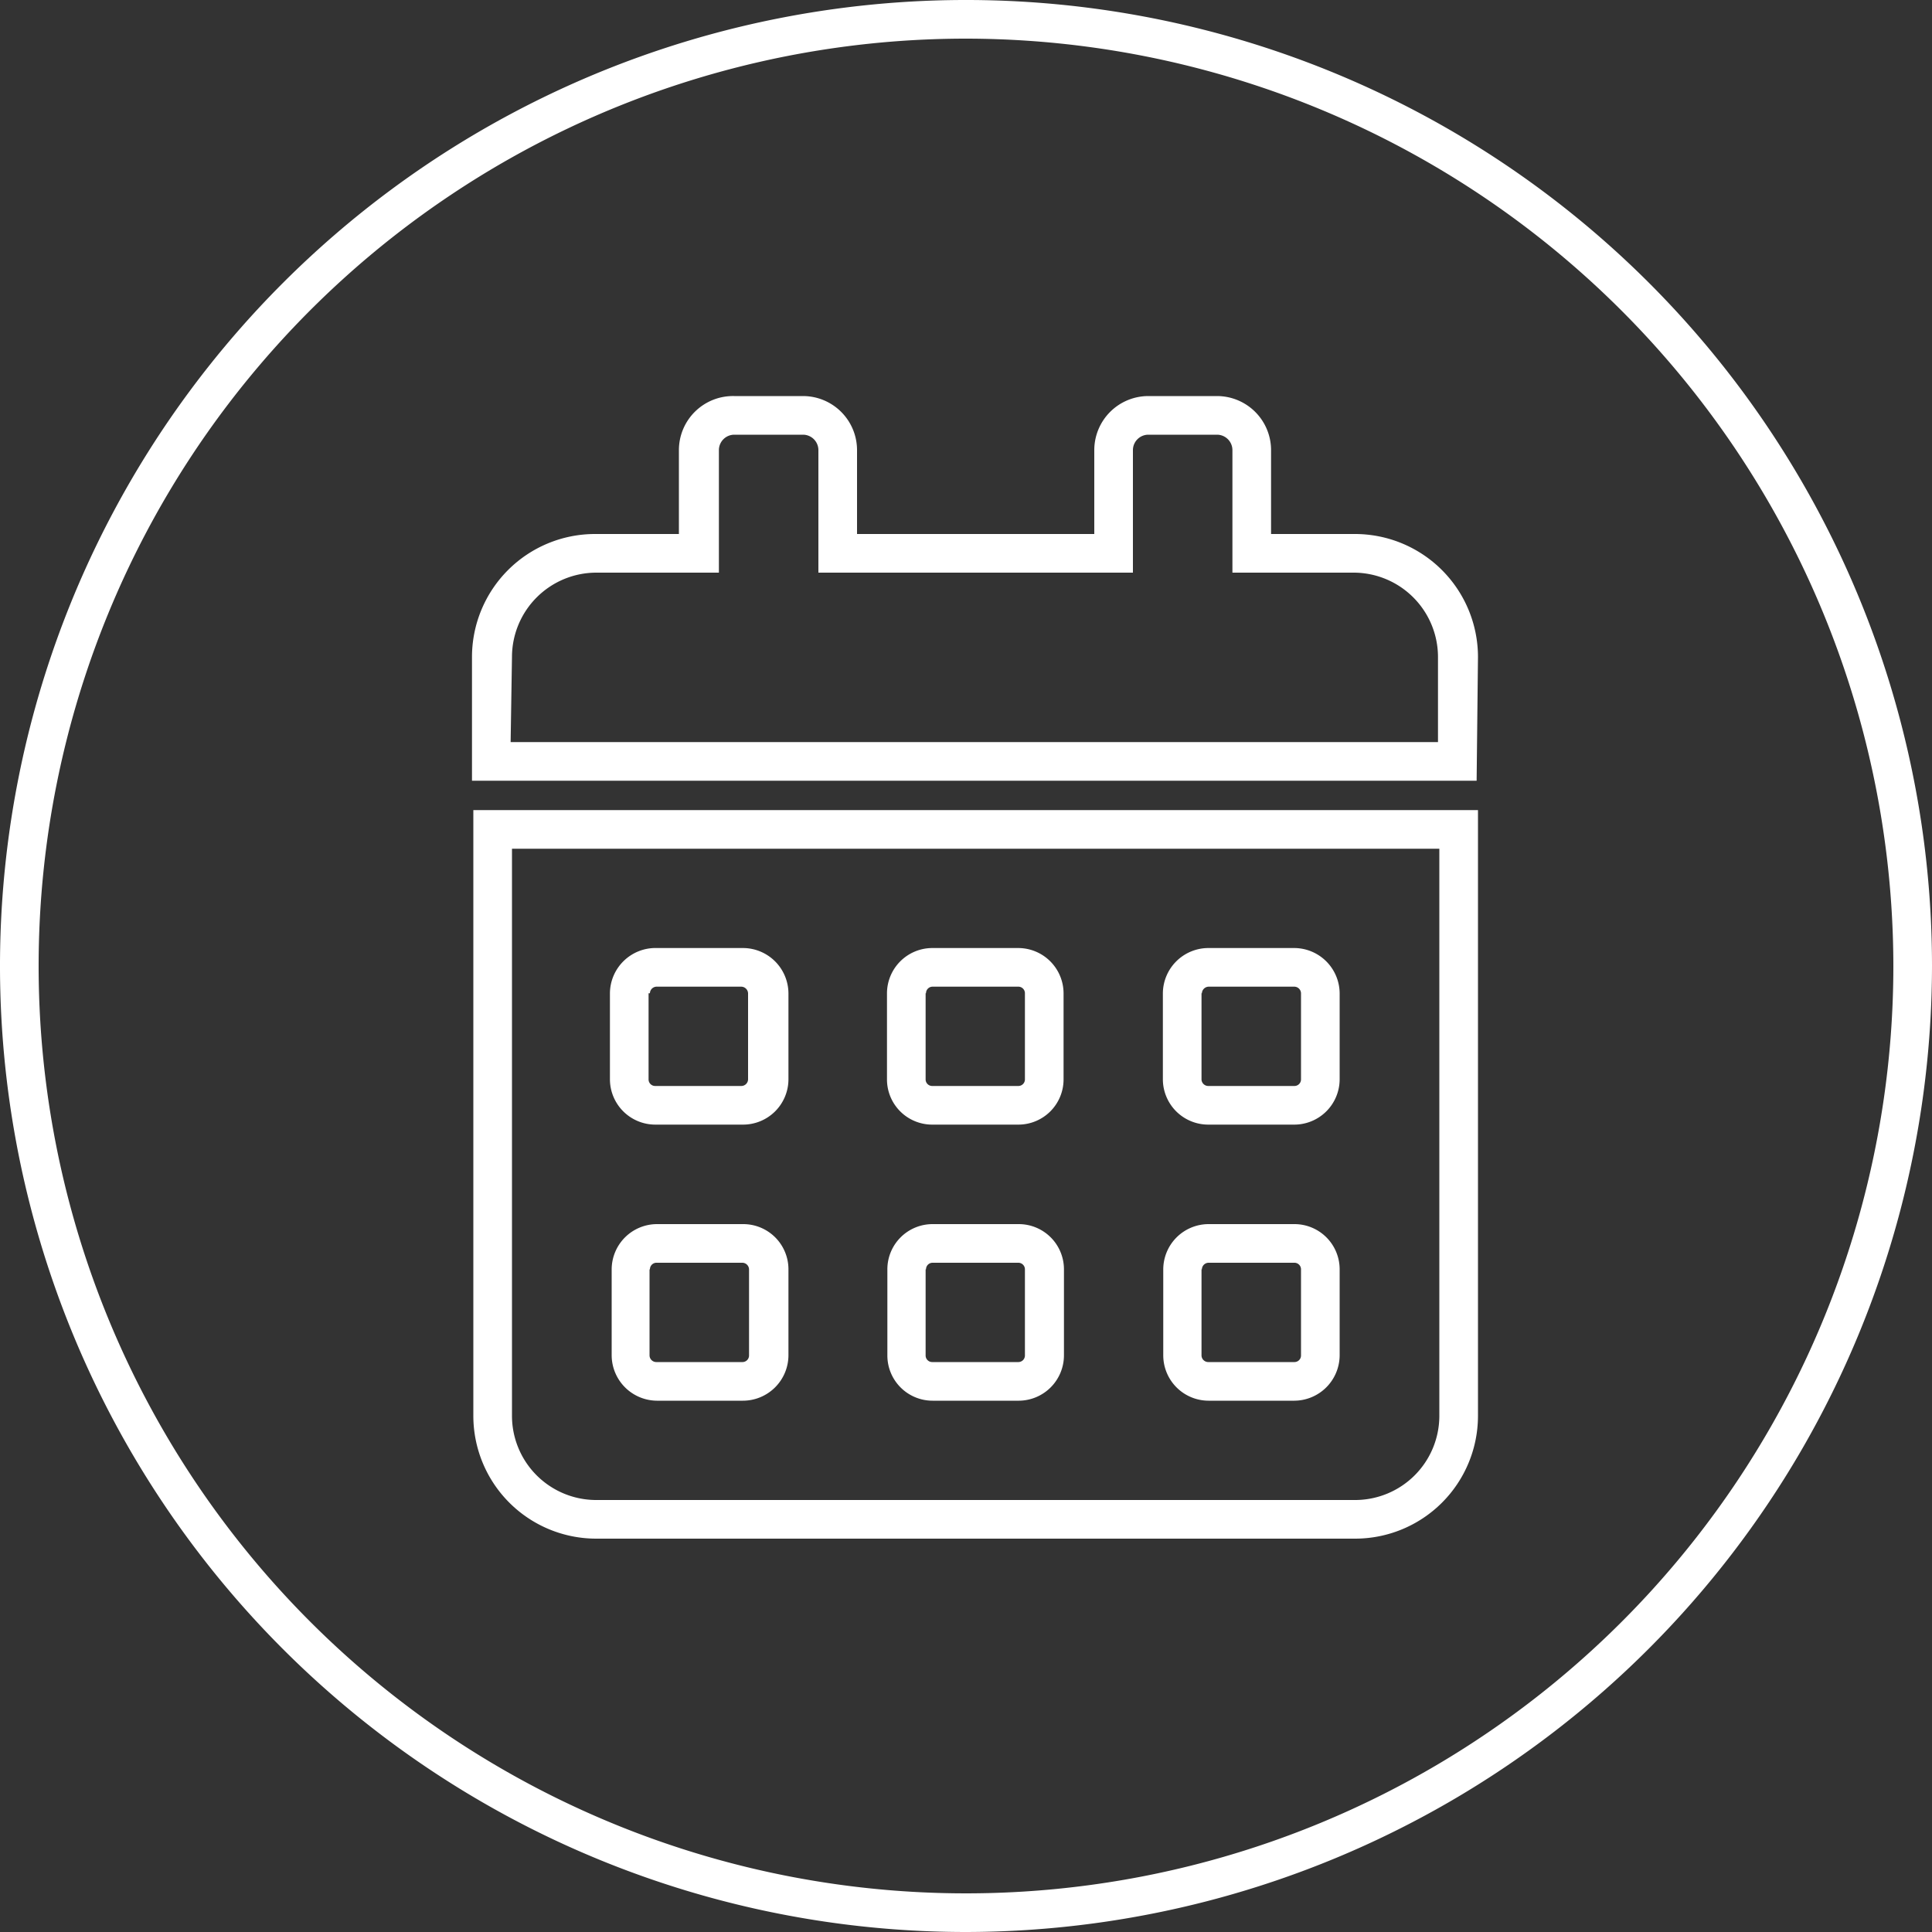 <?xml version="1.0" encoding="UTF-8"?> <svg xmlns="http://www.w3.org/2000/svg" viewBox="0 0 100 100"><rect x="0" y="0" width="100" height="100" fill="#333333" stroke="none"/><defs><style>.cls-1{fill:none;}.cls-2{fill:#fff;}</style></defs><title>veranstaltungen-weiß-groß-icon</title><g id="Ebene_2" data-name="Ebene 2"><g id="Ebene_1-2" data-name="Ebene 1"><g id="Gruppe_212" data-name="Gruppe 212"><g id="Gruppe_101" data-name="Gruppe 101"><g id="Ellipse_22" data-name="Ellipse 22"><circle class="cls-1" cx="50" cy="50" r="50"></circle><path class="cls-2" d="M50,100a50,50,0,1,1,50-50A50.06,50.06,0,0,1,50,100ZM50,2A48,48,0,1,0,98,50,48.05,48.05,0,0,0,50,2Z"></path></g></g><g id="Icon_awesome-calendar-alt" data-name="Icon awesome-calendar-alt"><path class="cls-2" d="M70.14,79.64H30.86a6.36,6.36,0,0,1-6.36-6.35V41.93h52V73.29A6.36,6.36,0,0,1,70.14,79.64ZM26.5,73.29a4.36,4.36,0,0,0,4.36,4.35H70.14a4.36,4.36,0,0,0,4.36-4.35V43.93h-48V73.29ZM67,72.5H62.55a2.35,2.35,0,0,1-2.34-2.33V65.69a2.35,2.35,0,0,1,2.34-2.33H67a2.34,2.34,0,0,1,2.34,2.34v4.46A2.36,2.36,0,0,1,67,72.5Zm-4.81-6.8v4.46a.35.35,0,0,0,.35.34H67a.34.34,0,0,0,.34-.34V65.7a.34.34,0,0,0-.34-.34H62.55A.35.35,0,0,0,62.21,65.7Zm-9.47,6.8H48.27a2.34,2.34,0,0,1-2.34-2.34V65.69a2.34,2.34,0,0,1,2.34-2.33h4.46a2.34,2.34,0,0,1,2.34,2.34v4.46A2.35,2.35,0,0,1,52.74,72.5Zm-4.81-6.8v4.46a.34.34,0,0,0,.34.34h4.46a.34.34,0,0,0,.34-.34V65.7a.34.34,0,0,0-.34-.34H48.27A.34.34,0,0,0,47.93,65.7Zm-9.48,6.8H34a2.36,2.36,0,0,1-2.34-2.34V65.69A2.35,2.35,0,0,1,34,63.36h4.47a2.34,2.34,0,0,1,2.34,2.34v4.46A2.36,2.36,0,0,1,38.45,72.5Zm-4.81-6.8v4.46a.35.35,0,0,0,.35.34h4.46a.34.34,0,0,0,.34-.34V65.7a.35.35,0,0,0-.35-.34H34A.34.34,0,0,0,33.64,65.7Zm28.91-7.49a2.35,2.35,0,0,1-2.34-2.33V51.41a2.36,2.36,0,0,1,2.34-2.34H67a2.36,2.36,0,0,1,2.34,2.34v4.47A2.35,2.35,0,0,1,67,58.21Zm-.34-6.8v4.47a.35.35,0,0,0,.35.33H67a.34.34,0,0,0,.34-.34V51.41a.35.35,0,0,0-.35-.34H62.55A.36.36,0,0,0,62.21,51.41Zm-13.94,6.8a2.34,2.34,0,0,1-2.34-2.33V51.41a2.35,2.35,0,0,1,2.34-2.34h4.46a2.35,2.35,0,0,1,2.34,2.34v4.47a2.34,2.34,0,0,1-2.33,2.33Zm-.34-6.8v4.47a.34.34,0,0,0,.34.33h4.46a.34.34,0,0,0,.34-.34V51.41a.34.34,0,0,0-.34-.34H48.27A.34.34,0,0,0,47.93,51.41Zm-14,6.8a2.35,2.35,0,0,1-2.34-2.33V51.41A2.36,2.36,0,0,1,34,49.07h4.47a2.36,2.36,0,0,1,2.34,2.34v4.47a2.35,2.35,0,0,1-2.34,2.33Zm-.34-6.8v4.47a.34.34,0,0,0,.35.33h4.46a.35.35,0,0,0,.34-.34V51.41a.36.36,0,0,0-.35-.34H34A.35.35,0,0,0,33.64,51.41Zm42.86-11h-52V34a6.37,6.37,0,0,1,6.36-6.36h4.35V23.29A2.8,2.8,0,0,1,38,20.5h3.57a2.8,2.8,0,0,1,2.79,2.78v4.36H56.64V23.29a2.8,2.8,0,0,1,2.79-2.79H63a2.8,2.8,0,0,1,2.79,2.78v4.36h4.35A6.37,6.37,0,0,1,76.5,34Zm-50-2h48V34a4.37,4.37,0,0,0-4.36-4.36H63.79V23.29A.8.8,0,0,0,63,22.5H59.43a.8.8,0,0,0-.79.79v6.35H42.36V23.29a.8.8,0,0,0-.79-.79H38a.8.8,0,0,0-.79.79v6.35H30.86A4.37,4.37,0,0,0,26.5,34Z"></path></g></g></g></g></svg> 